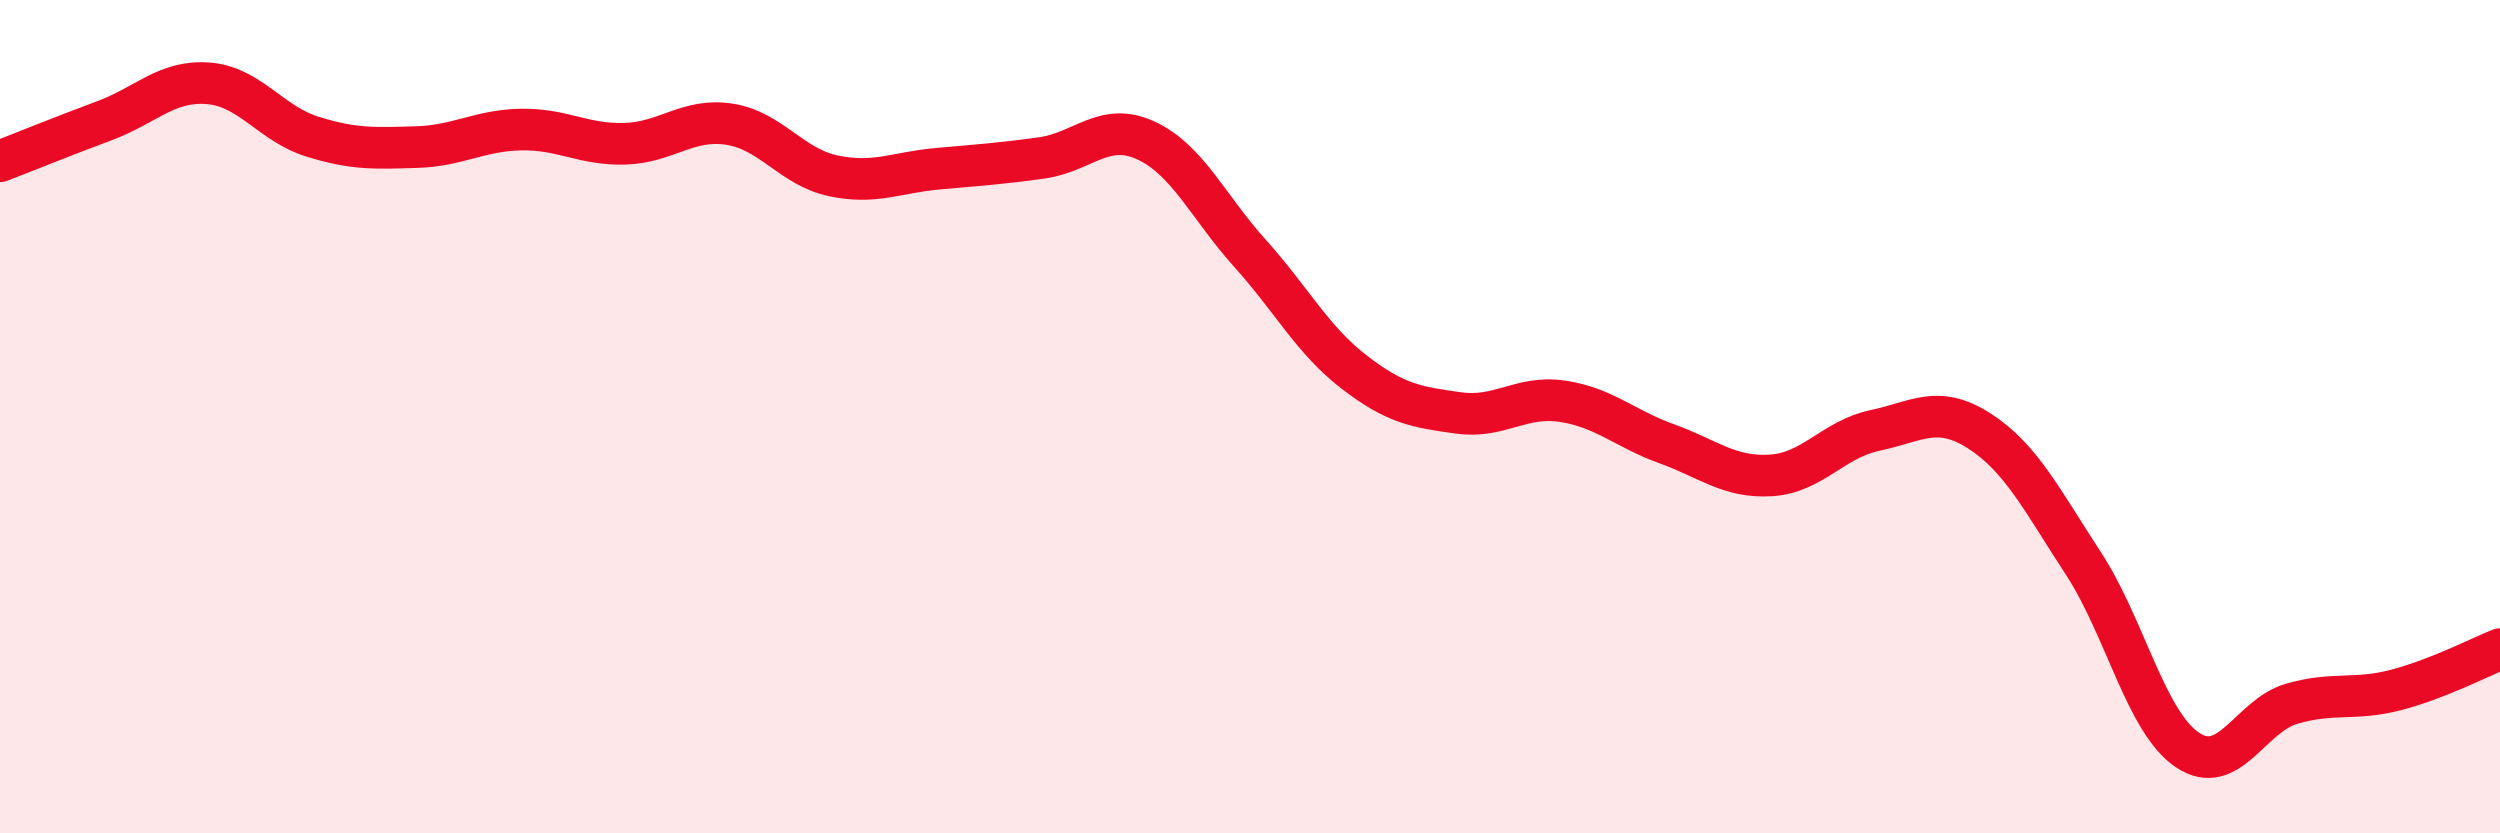 
    <svg width="60" height="20" viewBox="0 0 60 20" xmlns="http://www.w3.org/2000/svg">
      <path
        d="M 0,3.87 C 0.5,3.68 1.5,3.27 2.5,2.9 C 3.5,2.53 4,1.92 5,2 C 6,2.08 6.5,2.97 7.5,3.28 C 8.5,3.59 9,3.56 10,3.53 C 11,3.5 11.5,3.13 12.5,3.11 C 13.5,3.09 14,3.48 15,3.45 C 16,3.42 16.5,2.83 17.5,2.98 C 18.5,3.13 19,4.01 20,4.22 C 21,4.43 21.5,4.14 22.5,4.05 C 23.5,3.96 24,3.93 25,3.79 C 26,3.65 26.5,2.91 27.5,3.37 C 28.5,3.83 29,4.97 30,6.08 C 31,7.19 31.5,8.16 32.5,8.93 C 33.5,9.7 34,9.77 35,9.91 C 36,10.05 36.5,9.48 37.5,9.63 C 38.5,9.78 39,10.29 40,10.65 C 41,11.01 41.5,11.47 42.5,11.41 C 43.5,11.35 44,10.54 45,10.33 C 46,10.12 46.5,9.7 47.5,10.34 C 48.5,10.98 49,11.99 50,13.52 C 51,15.05 51.5,17.33 52.5,18 C 53.5,18.67 54,17.18 55,16.89 C 56,16.6 56.5,16.82 57.5,16.56 C 58.5,16.3 59.5,15.78 60,15.58L60 20L0 20Z"
        fill="#EB0A25"
        opacity="0.1"
        stroke-linecap="round"
        stroke-linejoin="round"
      />
      <path
        d="M 0,3.87 C 0.5,3.68 1.5,3.27 2.5,2.9 C 3.5,2.53 4,1.92 5,2 C 6,2.08 6.5,2.97 7.5,3.28 C 8.5,3.59 9,3.56 10,3.53 C 11,3.5 11.5,3.13 12.5,3.11 C 13.5,3.09 14,3.48 15,3.45 C 16,3.42 16.5,2.83 17.5,2.98 C 18.5,3.13 19,4.01 20,4.22 C 21,4.43 21.5,4.14 22.5,4.05 C 23.5,3.96 24,3.93 25,3.79 C 26,3.65 26.5,2.91 27.5,3.37 C 28.5,3.83 29,4.97 30,6.08 C 31,7.19 31.5,8.16 32.5,8.93 C 33.5,9.7 34,9.77 35,9.91 C 36,10.05 36.5,9.48 37.5,9.63 C 38.5,9.78 39,10.29 40,10.65 C 41,11.01 41.5,11.47 42.5,11.41 C 43.5,11.35 44,10.54 45,10.33 C 46,10.12 46.5,9.7 47.5,10.34 C 48.5,10.98 49,11.99 50,13.52 C 51,15.05 51.5,17.33 52.5,18 C 53.5,18.67 54,17.18 55,16.89 C 56,16.6 56.5,16.82 57.5,16.56 C 58.5,16.3 59.5,15.78 60,15.58"
        stroke="#EB0A25"
        stroke-width="1"
        fill="none"
        stroke-linecap="round"
        stroke-linejoin="round"
      />
    </svg>
  